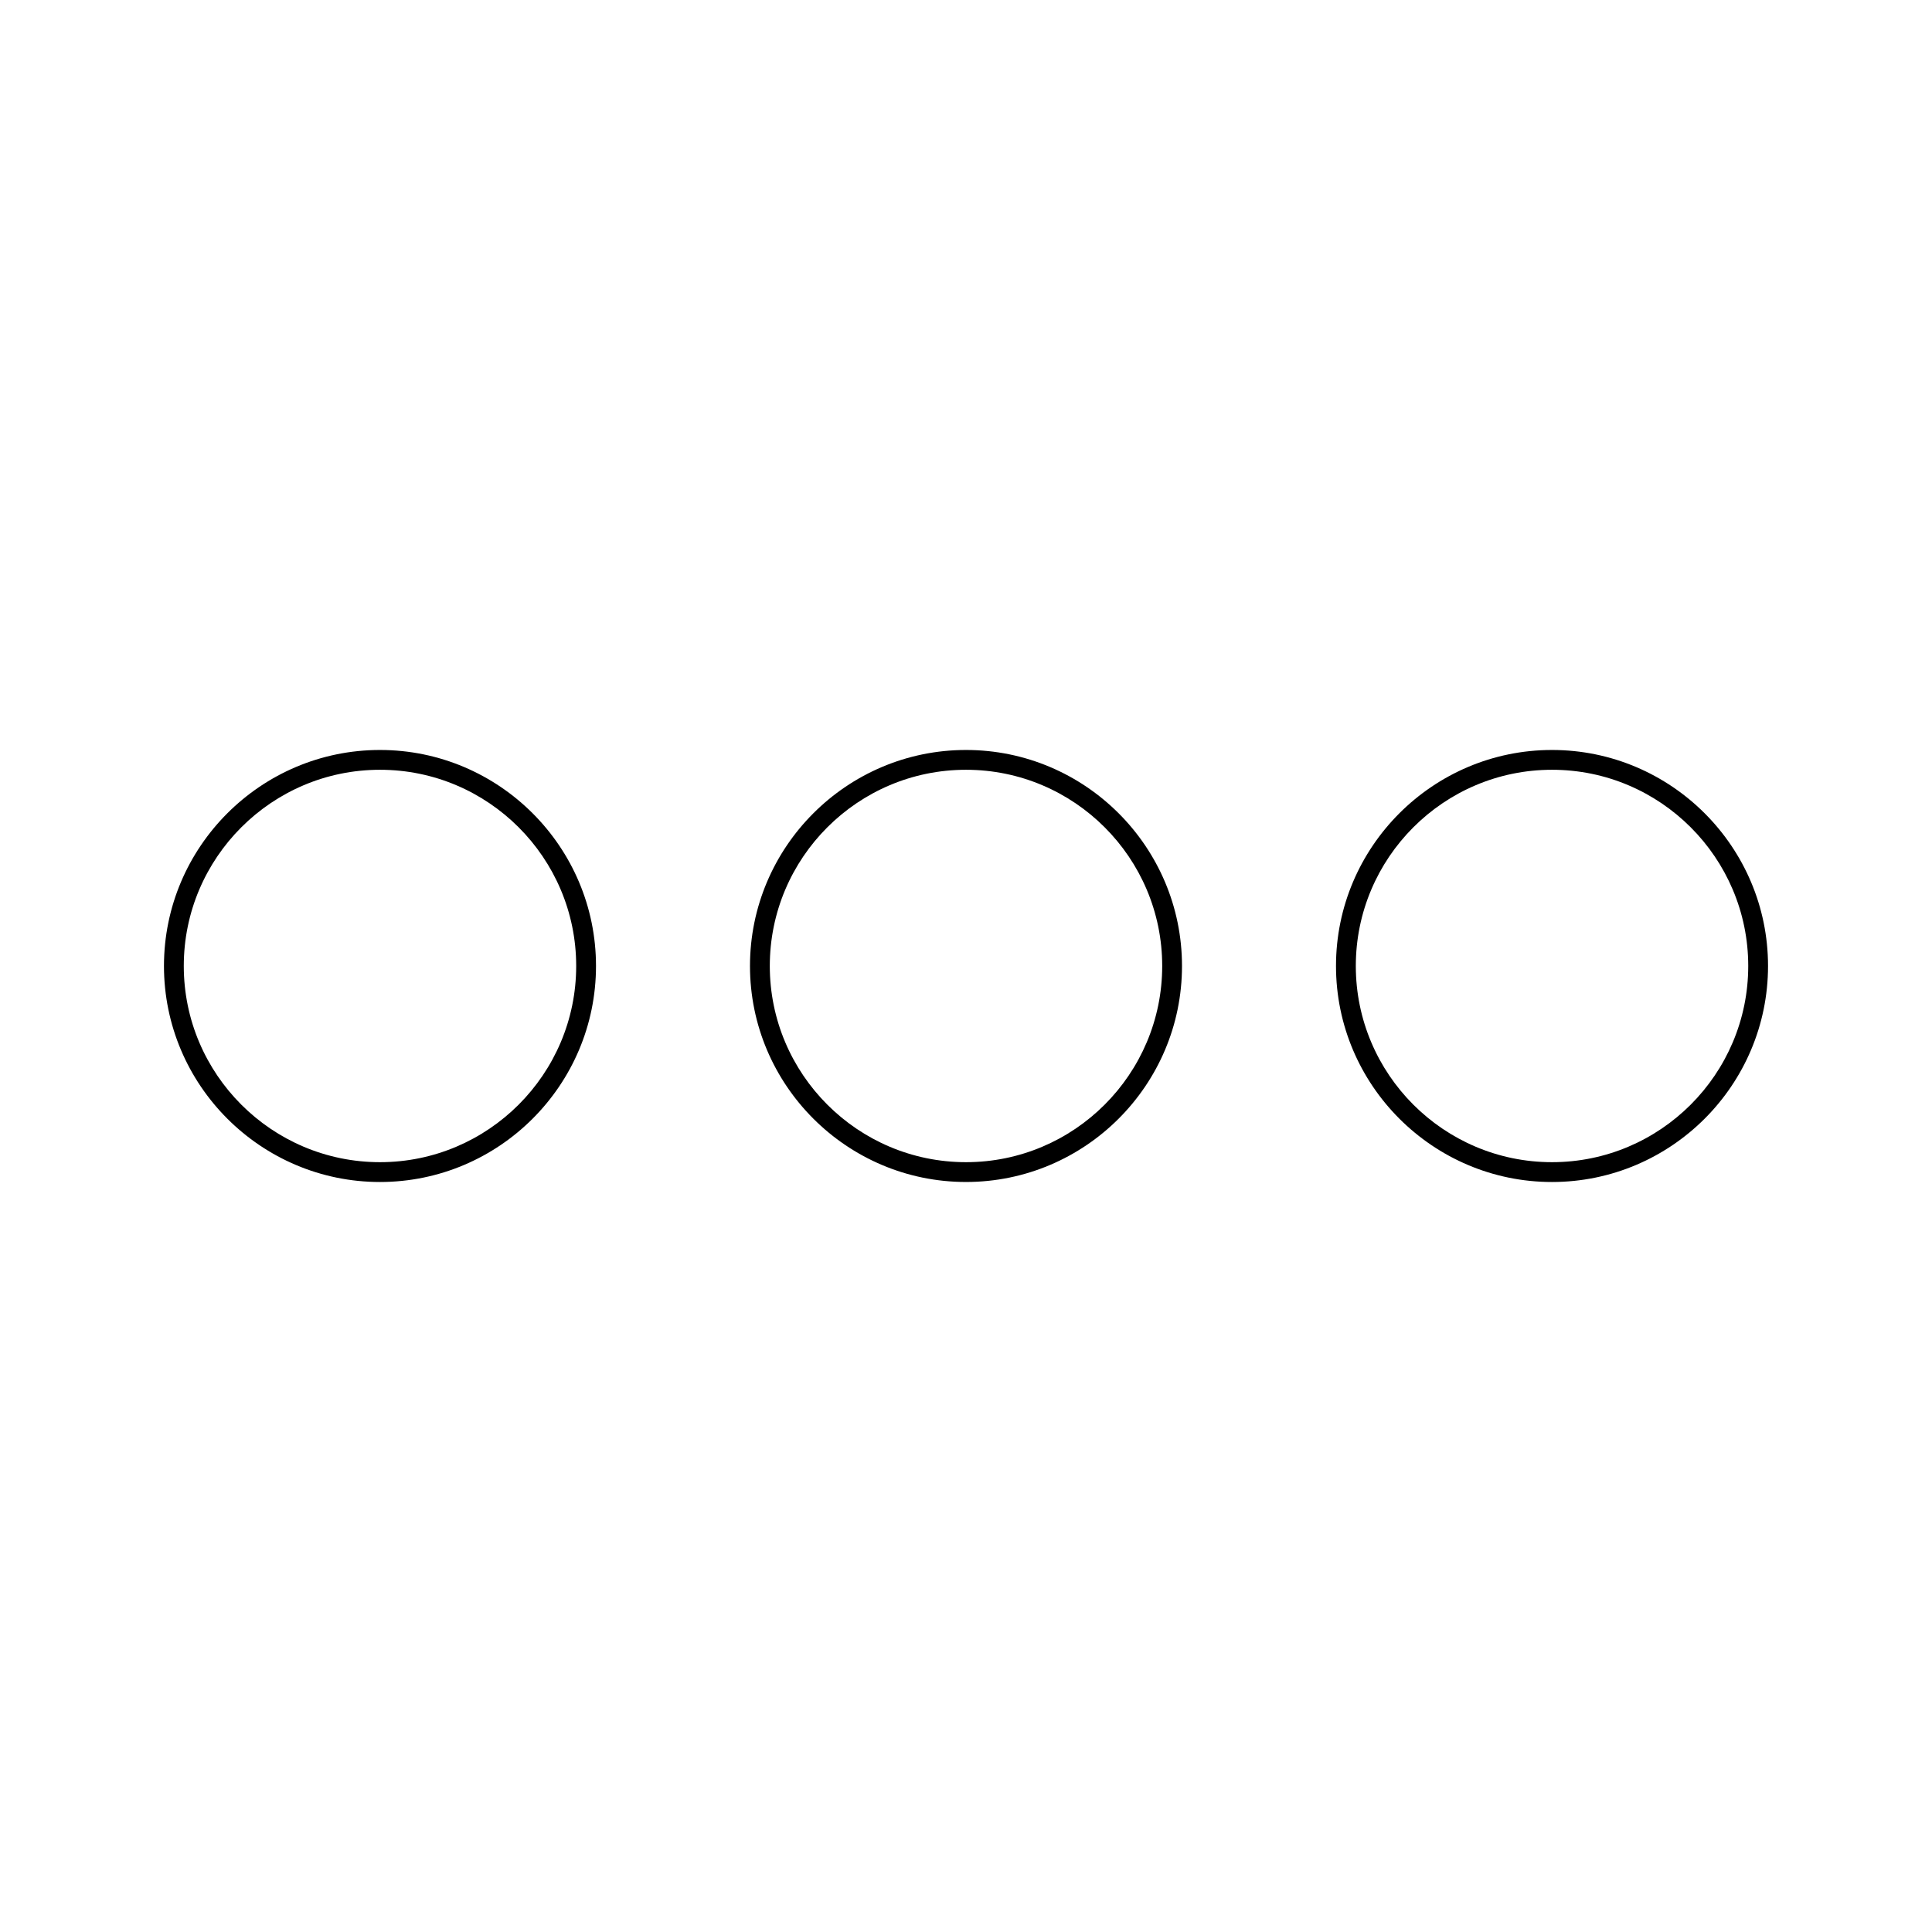 <?xml version="1.0" encoding="UTF-8"?>
<!-- Uploaded to: ICON Repo, www.svgrepo.com, Generator: ICON Repo Mixer Tools -->
<svg fill="#000000" width="800px" height="800px" version="1.1" viewBox="144 144 512 512" xmlns="http://www.w3.org/2000/svg">
 <g>
  <path d="m244.7 342.75c-31.562 0-57.246 25.68-57.246 57.246s25.684 57.246 57.246 57.246c31.562-0.004 57.246-25.68 57.246-57.246s-25.68-57.246-57.246-57.246zm0 109.24c-28.668 0-51.996-23.324-51.996-51.996 0-28.668 23.328-51.996 51.996-51.996s51.996 23.328 51.996 51.996c0 28.672-23.328 51.996-51.996 51.996z"/>
  <path d="m400 342.75c-31.566 0-57.246 25.684-57.246 57.246 0 31.559 25.68 57.242 57.246 57.242s57.242-25.676 57.242-57.242-25.676-57.246-57.242-57.246zm0 109.24c-28.668 0-51.996-23.32-51.996-51.996 0-28.668 23.328-51.996 51.996-51.996 28.676 0 51.996 23.328 51.996 51.996 0 28.672-23.324 51.996-51.996 51.996z"/>
  <path d="m555.3 342.75c-31.566 0-57.246 25.684-57.246 57.246s25.684 57.246 57.246 57.246c31.562-0.004 57.246-25.68 57.246-57.246s-25.684-57.246-57.246-57.246zm0 109.24c-28.676 0-51.996-23.32-51.996-51.996 0-28.668 23.32-51.996 51.996-51.996 28.676-0.004 52 23.324 52 51.996s-23.324 51.996-52 51.996z"/>
 </g>
</svg>